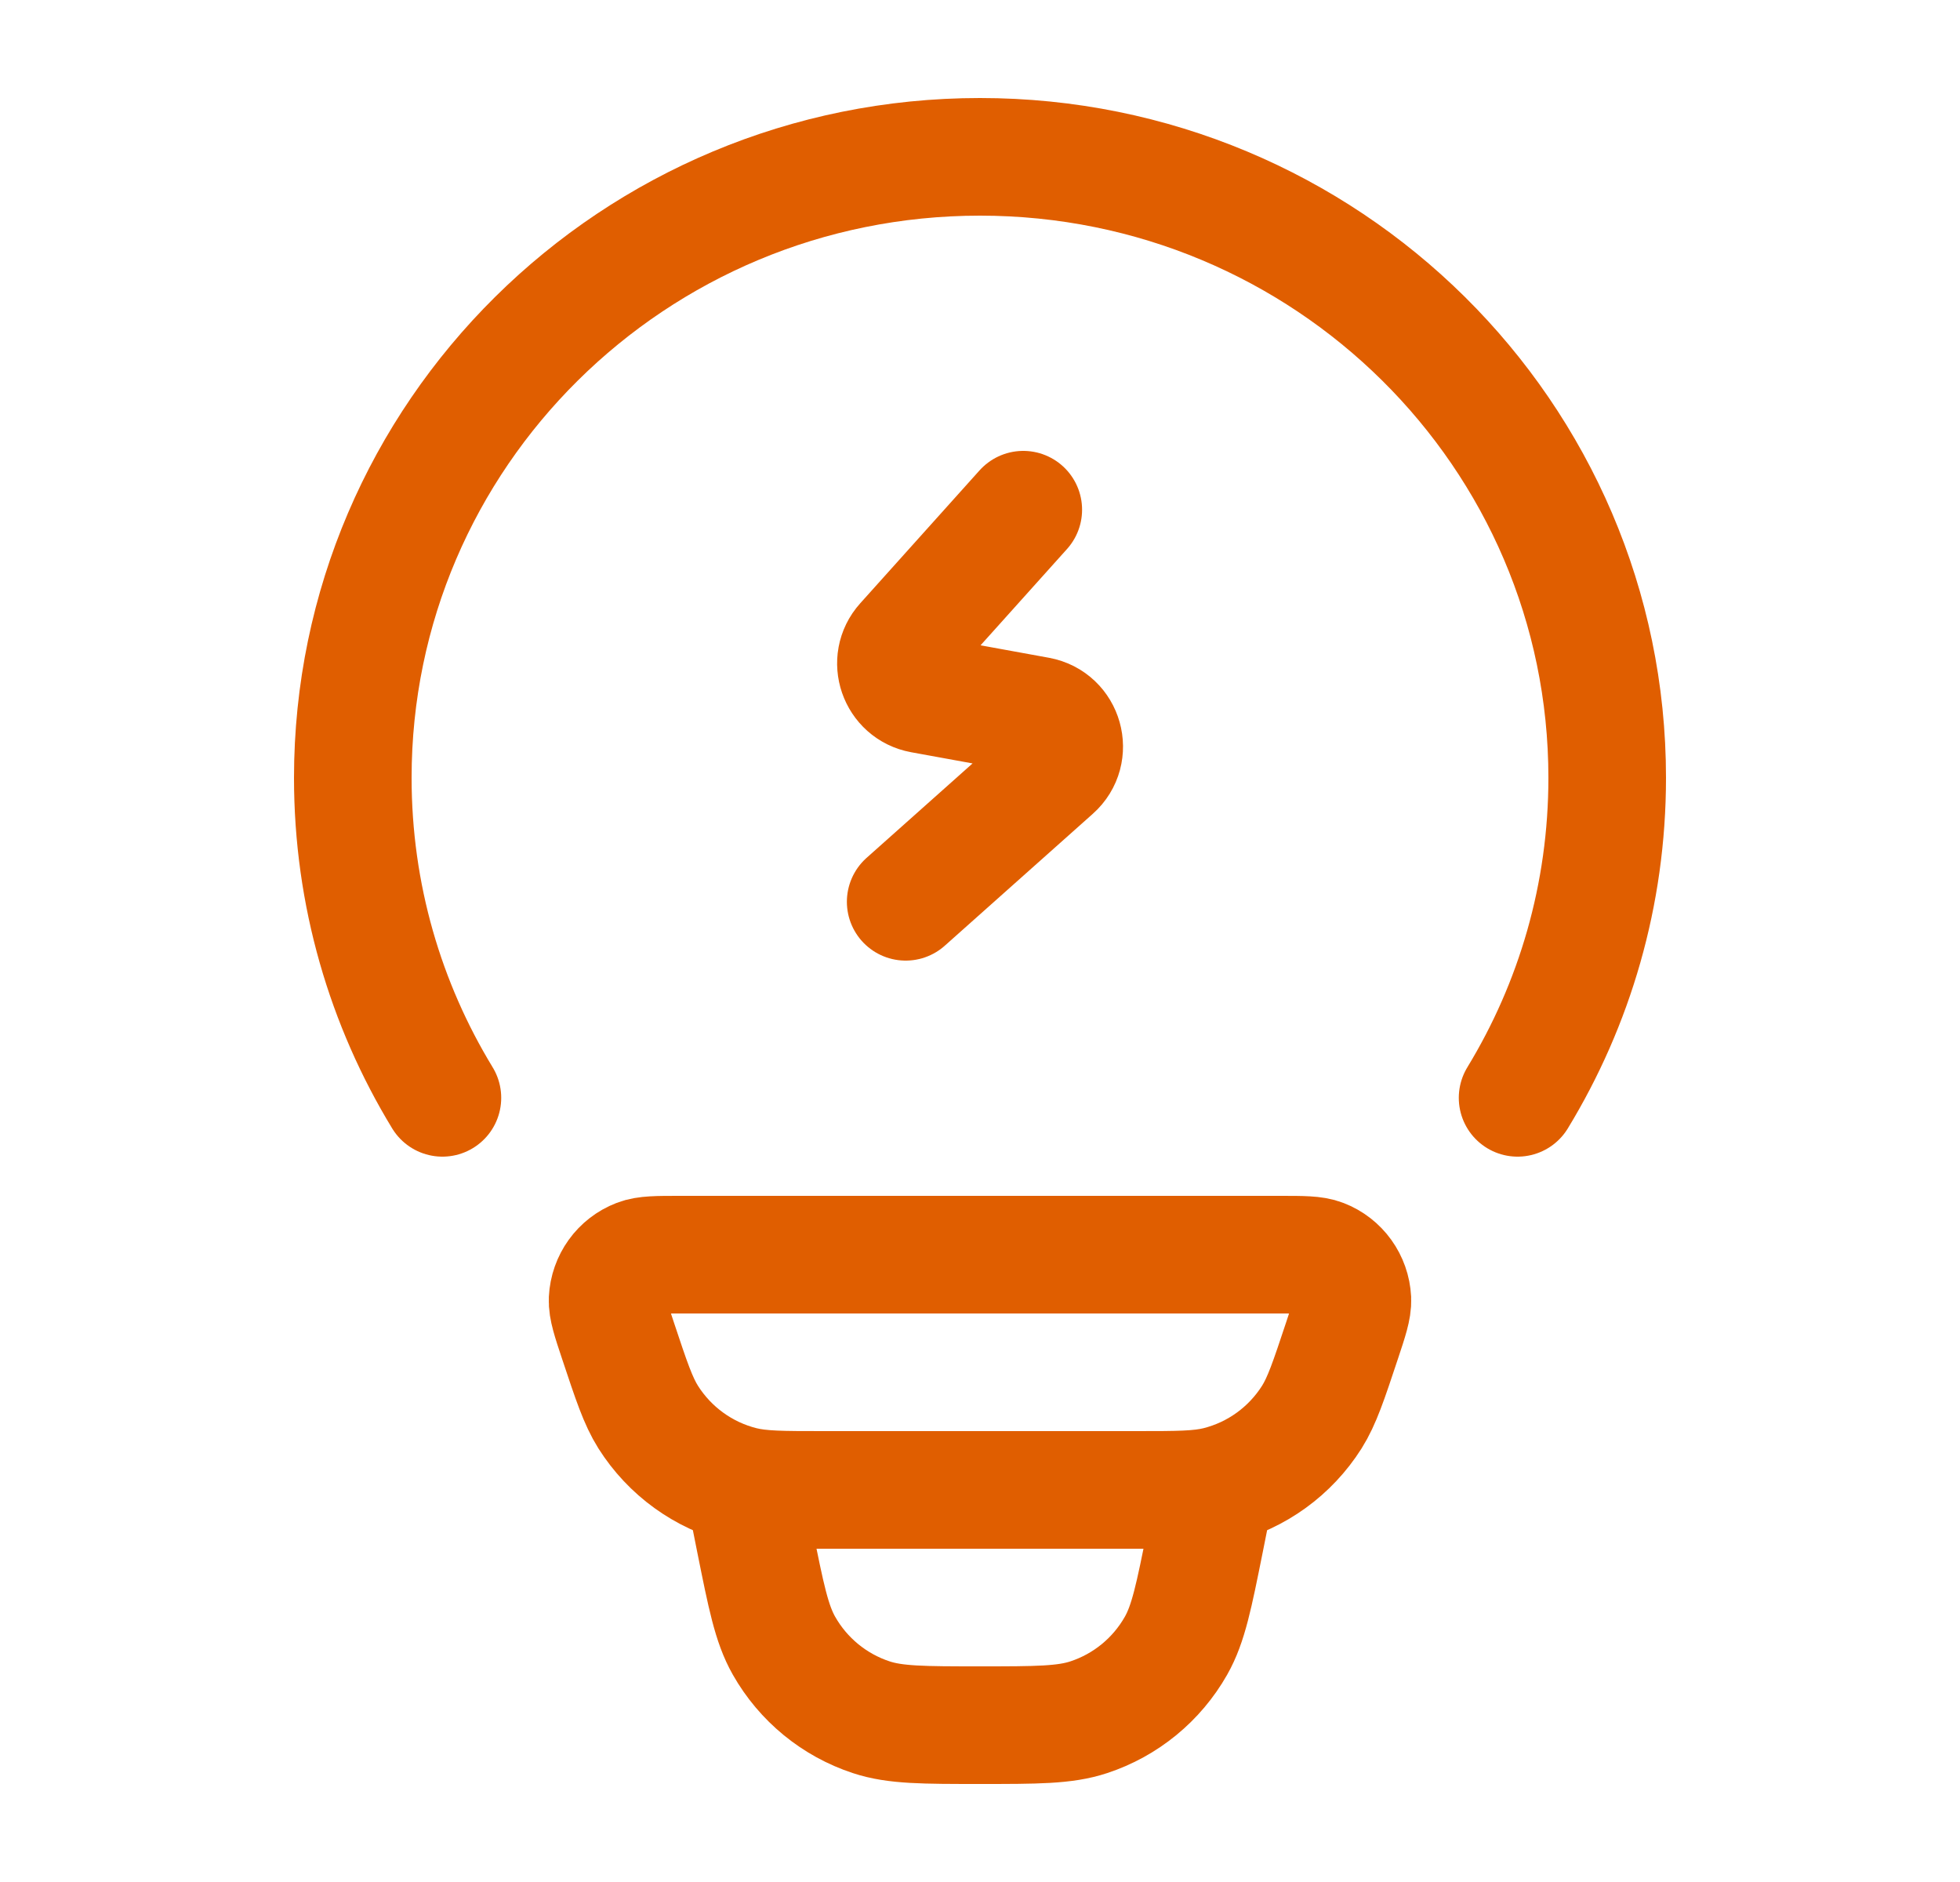 <svg width="25" height="24" viewBox="0 0 25 24" fill="none" xmlns="http://www.w3.org/2000/svg">
<path d="M5.643 14C4.917 12.808 4.5 11.412 4.5 9.919C4.5 5.545 8.082 2 12.5 2C16.918 2 20.5 5.545 20.5 9.919C20.5 11.412 20.083 12.808 19.357 14" stroke="#E05E00" stroke-width="1.5" stroke-linecap="round"/>
<path d="M7.883 17.098C7.791 16.822 7.745 16.683 7.75 16.571C7.762 16.334 7.911 16.126 8.132 16.041C8.236 16 8.381 16 8.672 16H16.328C16.619 16 16.764 16 16.868 16.041C17.089 16.126 17.238 16.334 17.25 16.571C17.255 16.683 17.209 16.822 17.117 17.098C16.947 17.609 16.862 17.865 16.732 18.072C16.457 18.506 16.027 18.817 15.531 18.941C15.293 19 15.025 19 14.488 19H10.512C9.975 19 9.707 19 9.469 18.941C8.973 18.817 8.543 18.506 8.268 18.072C8.138 17.865 8.053 17.609 7.883 17.098Z" stroke="#E05E00" stroke-width="1.5"/>
<path d="M15.5 19L15.371 19.647C15.229 20.354 15.159 20.707 15 20.987C14.755 21.419 14.358 21.744 13.887 21.899C13.582 22 13.221 22 12.5 22C11.779 22 11.418 22 11.113 21.899C10.642 21.744 10.245 21.419 10 20.987C9.841 20.707 9.771 20.354 9.629 19.647L9.5 19" stroke="#E05E00" stroke-width="1.5"/>
<path d="M13.052 6.5L11.53 8.195C11.321 8.427 11.449 8.799 11.757 8.855L13.245 9.126C13.573 9.186 13.689 9.597 13.44 9.818L11.552 11.5" stroke="#E05E00" stroke-width="1.5" stroke-linecap="round" stroke-linejoin="round"/>
</svg>
